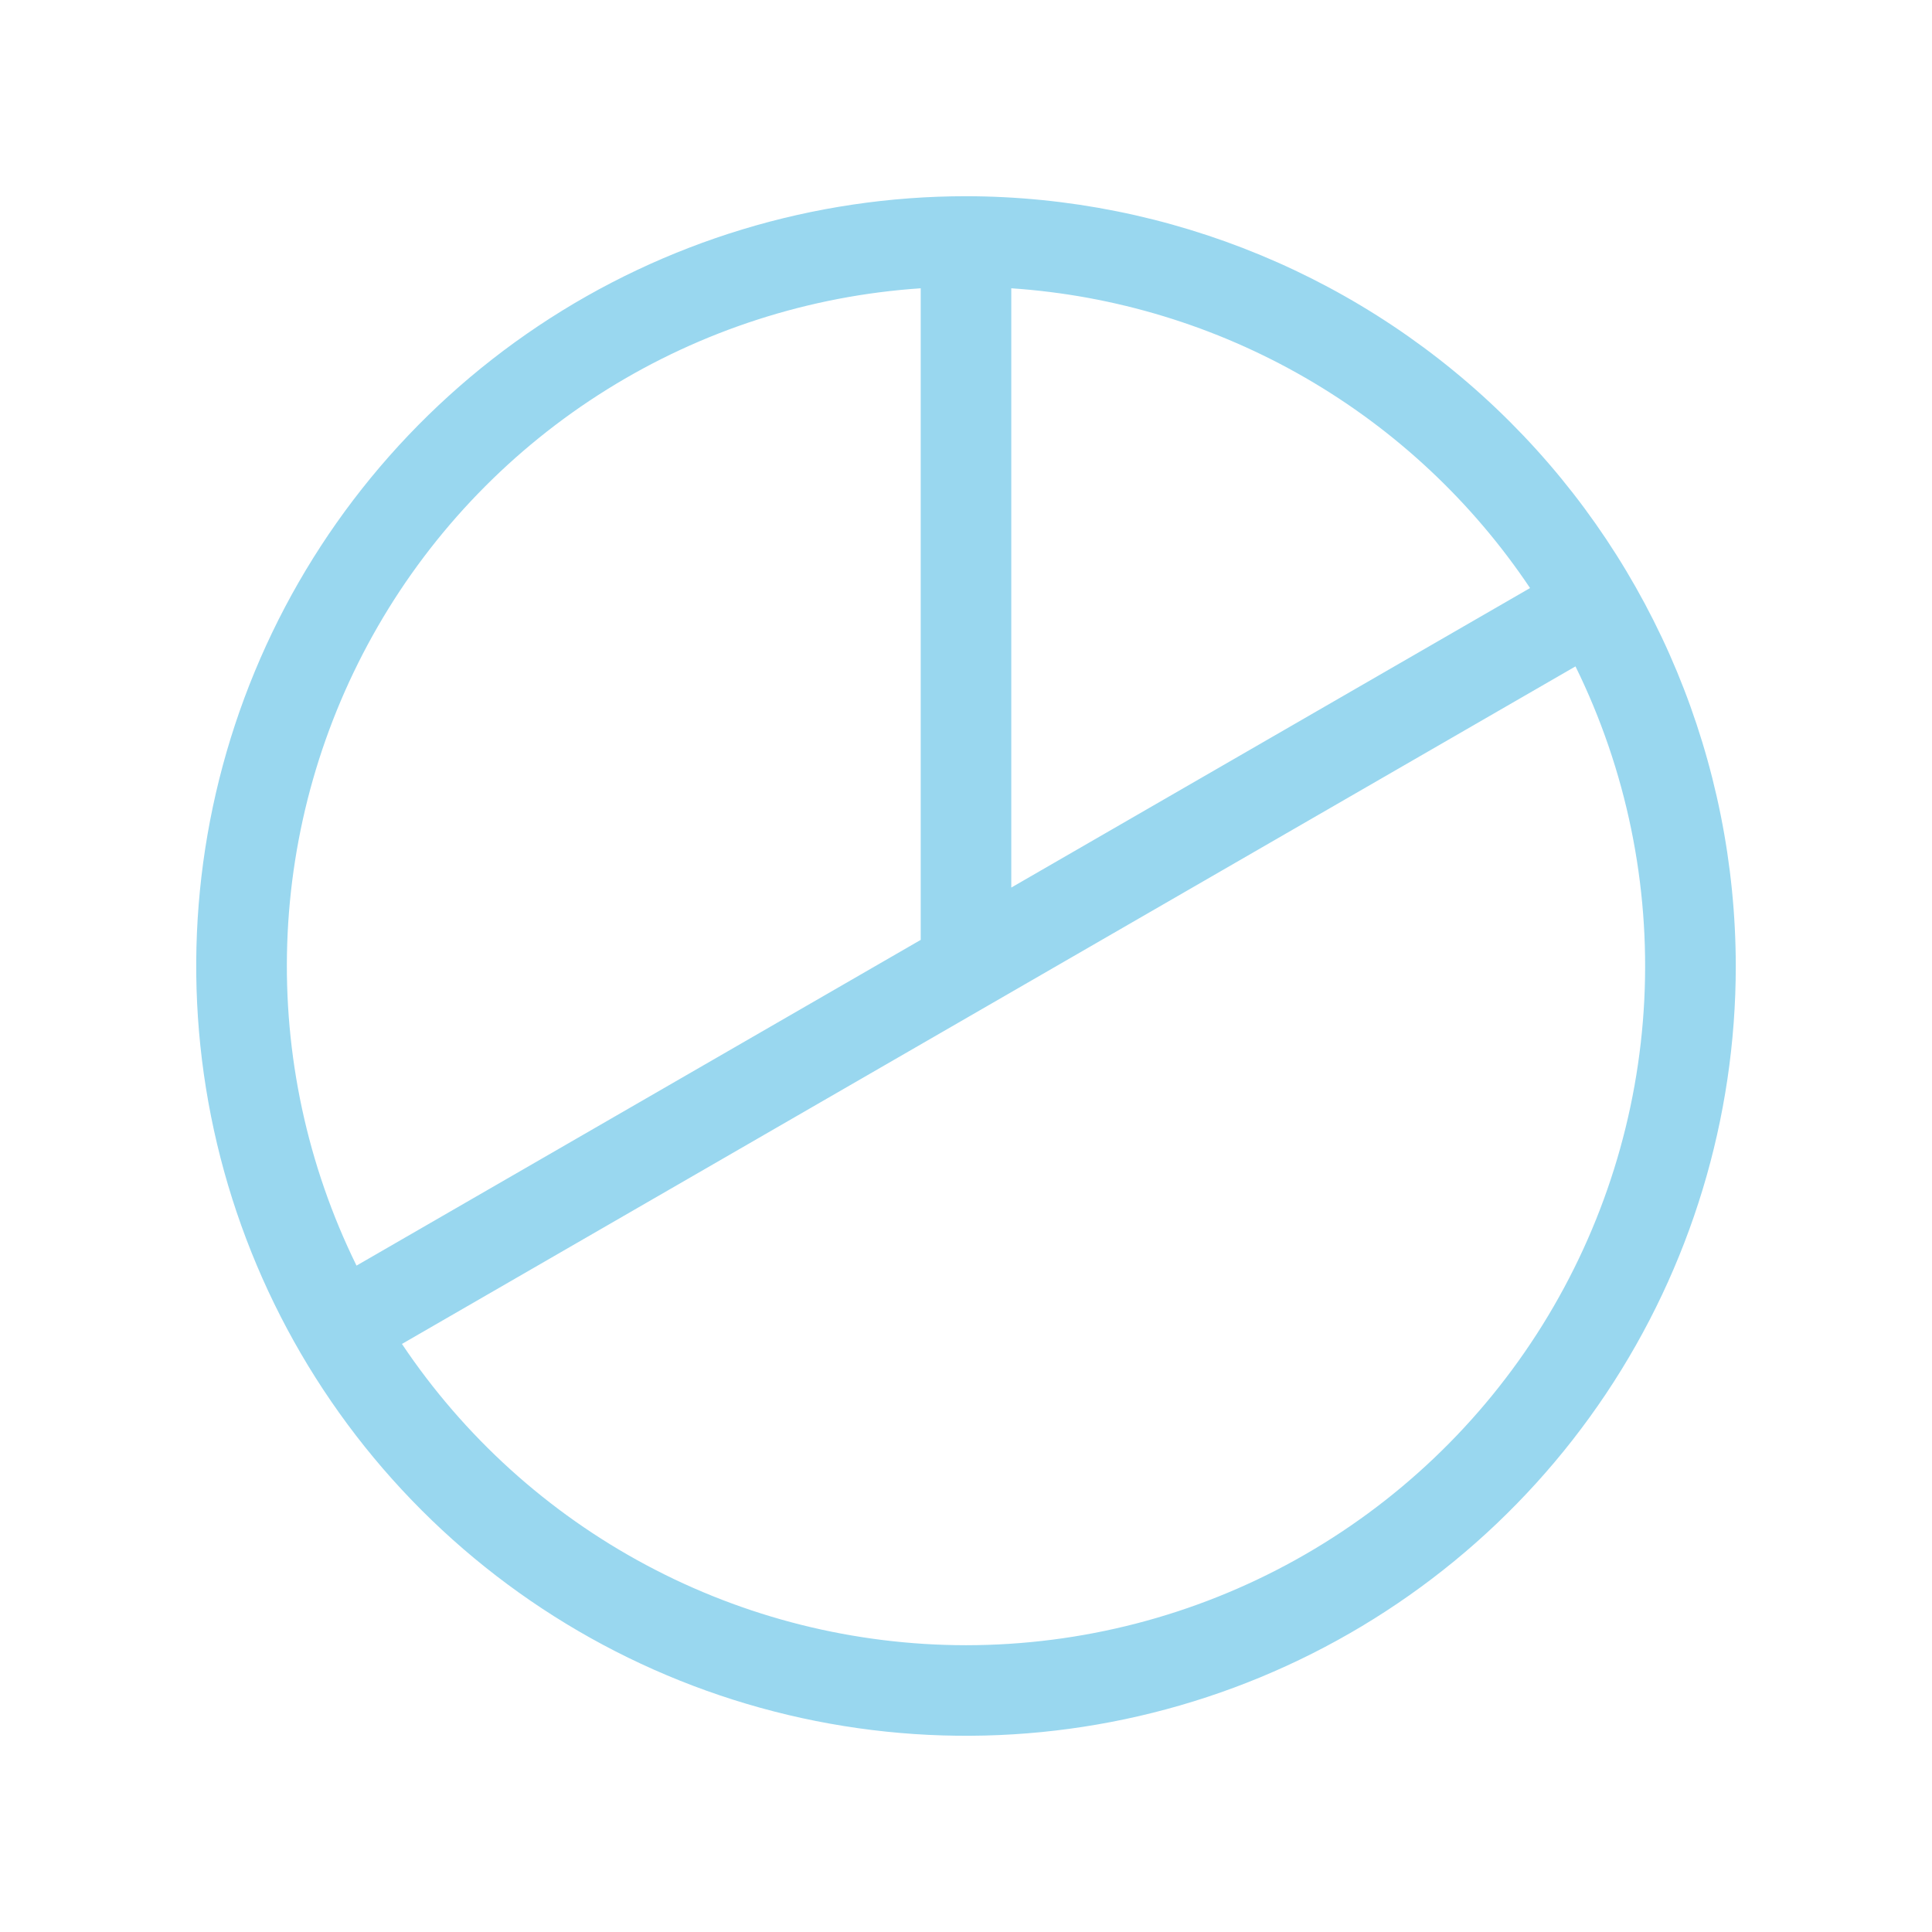 <svg width="64" height="64" viewBox="0 0 64 64" fill="none" xmlns="http://www.w3.org/2000/svg">
<g id="ph:chart-pie-light">
<path id="Vector" d="M32 6.5C26.957 6.5 22.026 7.996 17.833 10.797C13.639 13.6 10.371 17.582 8.441 22.242C6.511 26.901 6.006 32.028 6.99 36.975C7.974 41.921 10.402 46.465 13.969 50.031C17.535 53.597 22.079 56.026 27.025 57.01C31.972 57.994 37.099 57.489 41.758 55.559C46.418 53.629 50.401 50.361 53.203 46.167C56.005 41.974 57.5 37.043 57.5 32C57.492 25.239 54.803 18.758 50.023 13.977C45.242 9.197 38.761 6.508 32 6.5ZM50.685 19.48L33.5 29.402V9.55C36.933 9.781 40.267 10.796 43.247 12.518C46.226 14.239 48.77 16.621 50.685 19.48ZM30.5 9.55V31.135L11.81 41.925C10.18 38.609 9.392 34.942 9.515 31.249C9.638 27.556 10.669 23.951 12.517 20.75C14.364 17.55 16.971 14.855 20.108 12.901C23.244 10.948 26.813 9.797 30.5 9.55ZM32 54.5C28.305 54.498 24.668 53.587 21.41 51.846C18.151 50.106 15.371 47.59 13.315 44.52L52.19 22.075C53.876 25.505 54.66 29.308 54.469 33.126C54.278 36.943 53.117 40.648 51.097 43.893C49.077 47.137 46.264 49.814 42.922 51.67C39.581 53.526 35.822 54.499 32 54.5Z" fill="#99D7EF"/>
</g>
</svg>
